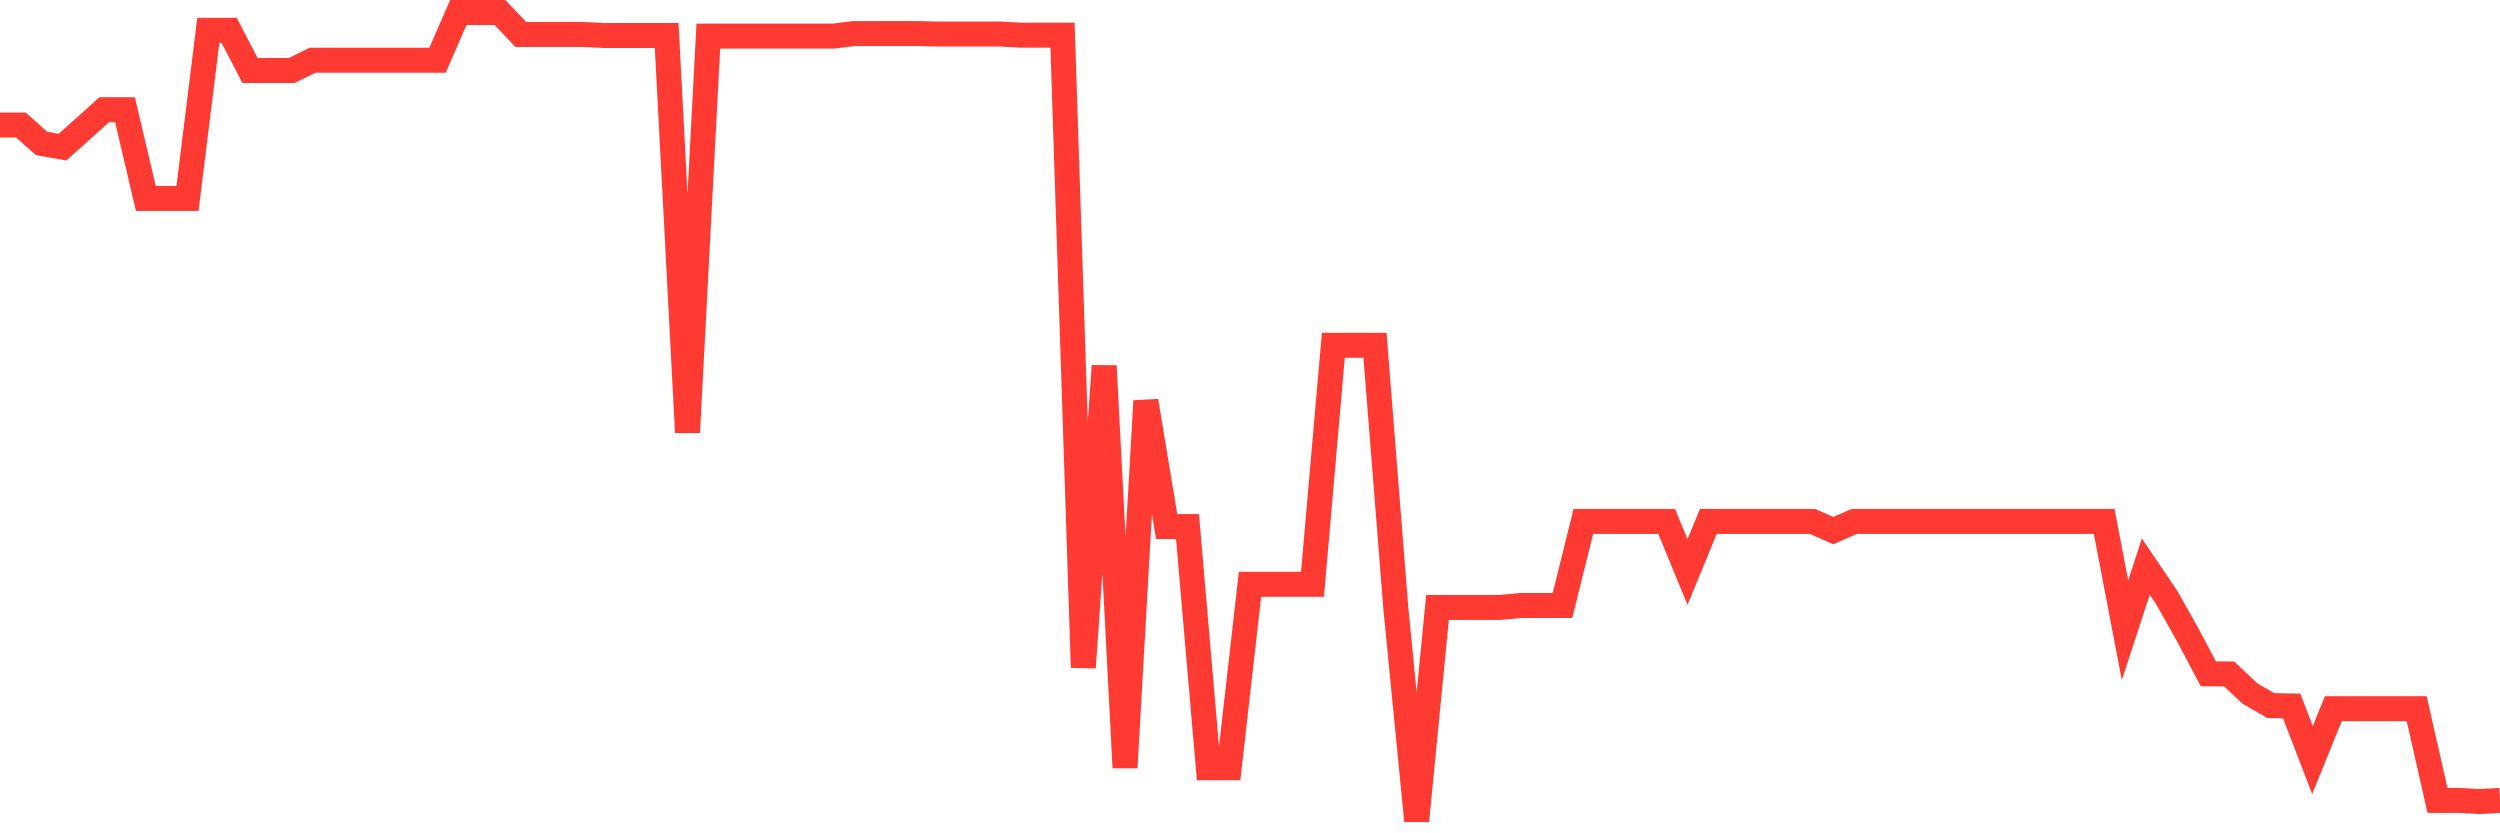 <svg
  xmlns="http://www.w3.org/2000/svg"
  xmlns:xlink="http://www.w3.org/1999/xlink"
  width="120"
  height="40"
  viewBox="0 0 120 40"
  preserveAspectRatio="none"
>
  <polyline
    points="0,6 1,6 2,6.887 3,7.064 4,6.169 5,5.267 6,5.267 7,9.525 8,9.525 9,9.525 10,1.456 11,1.456 12,3.385 13,3.385 14,3.385 15,2.891 16,2.891 17,2.891 18,2.891 19,2.891 20,2.891 21,2.891 22,0.6 23,0.6 24,0.6 25,1.657 26,1.657 27,1.657 28,1.657 29,1.703 30,1.703 31,1.703 32,1.703 33,20.756 34,1.734 35,1.734 36,1.734 37,1.734 38,1.734 39,1.734 40,1.734 41,1.61 42,1.61 43,1.61 44,1.61 45,1.634 46,1.634 47,1.634 48,1.634 49,1.688 50,1.688 51,1.688 52,32.041 53,17.562 54,36.847 55,19.244 56,25.276 57,25.276 58,36.854 59,36.854 60,28.045 61,28.045 62,28.045 63,28.045 64,16.575 65,16.575 66,16.575 67,29.195 68,39.4 69,29.156 70,29.156 71,29.156 72,29.156 73,29.064 74,29.064 75,29.064 76,25.029 77,25.029 78,25.029 79,25.029 80,25.029 81,27.459 82,25.029 83,25.029 84,25.029 85,25.029 86,25.029 87,25.029 88,25.469 89,25.029 90,25.029 91,25.029 92,25.029 93,25.029 94,25.029 95,25.029 96,25.029 97,25.029 98,25.029 99,25.029 100,25.029 101,25.029 102,30.252 103,27.197 104,28.678 105,30.452 106,32.342 107,32.35 108,33.291 109,33.869 110,33.885 111,36.484 112,34.016 113,34.016 114,34.016 115,34.016 116,34.016 117,38.42 118,38.42 119,38.474 120,38.42"
    fill="none"
    stroke="#ff3a33"
    stroke-width="1.2"
  >
  </polyline>
</svg>